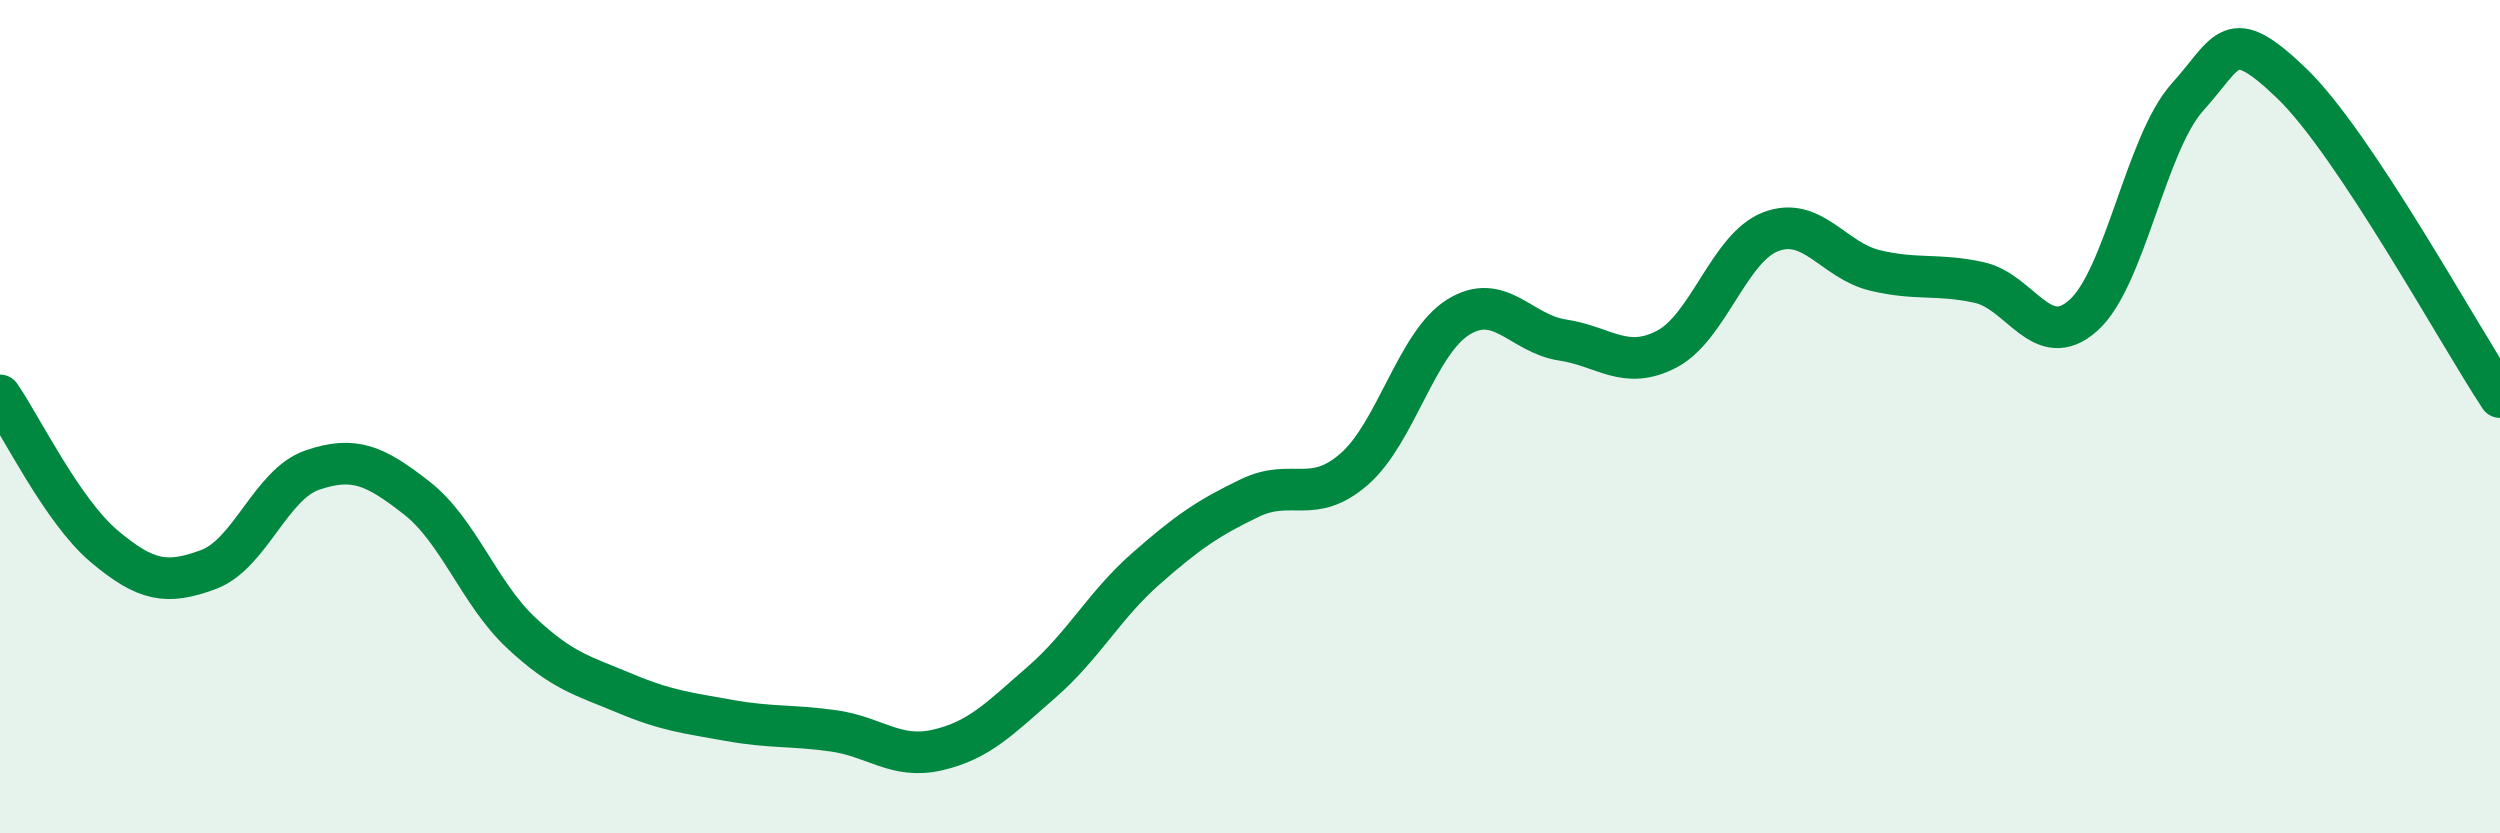 
    <svg width="60" height="20" viewBox="0 0 60 20" xmlns="http://www.w3.org/2000/svg">
      <path
        d="M 0,9.49 C 0.5,10.21 1.5,12.27 2.5,13.11 C 3.5,13.95 4,14.04 5,13.67 C 6,13.3 6.5,11.62 7.5,11.28 C 8.5,10.94 9,11.17 10,11.95 C 11,12.73 11.5,14.24 12.5,15.18 C 13.5,16.12 14,16.22 15,16.64 C 16,17.06 16.5,17.11 17.5,17.29 C 18.5,17.47 19,17.4 20,17.54 C 21,17.68 21.5,18.23 22.5,18 C 23.5,17.77 24,17.24 25,16.37 C 26,15.5 26.5,14.53 27.5,13.65 C 28.5,12.77 29,12.43 30,11.95 C 31,11.47 31.5,12.13 32.5,11.26 C 33.5,10.39 34,8.23 35,7.61 C 36,6.99 36.5,8.01 37.5,8.16 C 38.5,8.31 39,8.9 40,8.38 C 41,7.86 41.5,5.94 42.5,5.56 C 43.5,5.18 44,6.25 45,6.49 C 46,6.73 46.5,6.56 47.5,6.78 C 48.5,7 49,8.46 50,7.57 C 51,6.68 51.5,3.44 52.5,2.33 C 53.5,1.22 53.5,0.56 55,2 C 56.5,3.44 59,8.02 60,9.53L60 20L0 20Z"
        fill="#008740"
        opacity="0.1"
        stroke-linecap="round"
        stroke-linejoin="round"
      />
      <path
        d="M 0,9.49 C 0.5,10.21 1.5,12.27 2.5,13.11 C 3.5,13.95 4,14.04 5,13.67 C 6,13.3 6.5,11.62 7.5,11.28 C 8.5,10.94 9,11.17 10,11.95 C 11,12.73 11.5,14.24 12.5,15.18 C 13.5,16.12 14,16.22 15,16.64 C 16,17.06 16.5,17.11 17.5,17.29 C 18.5,17.47 19,17.4 20,17.54 C 21,17.68 21.5,18.23 22.5,18 C 23.5,17.77 24,17.24 25,16.37 C 26,15.5 26.5,14.53 27.5,13.65 C 28.5,12.77 29,12.43 30,11.95 C 31,11.47 31.5,12.13 32.5,11.26 C 33.5,10.39 34,8.23 35,7.61 C 36,6.99 36.5,8.01 37.5,8.16 C 38.5,8.31 39,8.9 40,8.38 C 41,7.86 41.5,5.94 42.5,5.56 C 43.5,5.18 44,6.25 45,6.49 C 46,6.73 46.5,6.56 47.5,6.78 C 48.5,7 49,8.46 50,7.57 C 51,6.68 51.5,3.44 52.5,2.33 C 53.5,1.22 53.5,0.56 55,2 C 56.5,3.44 59,8.02 60,9.53"
        stroke="#008740"
        stroke-width="1"
        fill="none"
        stroke-linecap="round"
        stroke-linejoin="round"
      />
    </svg>
  